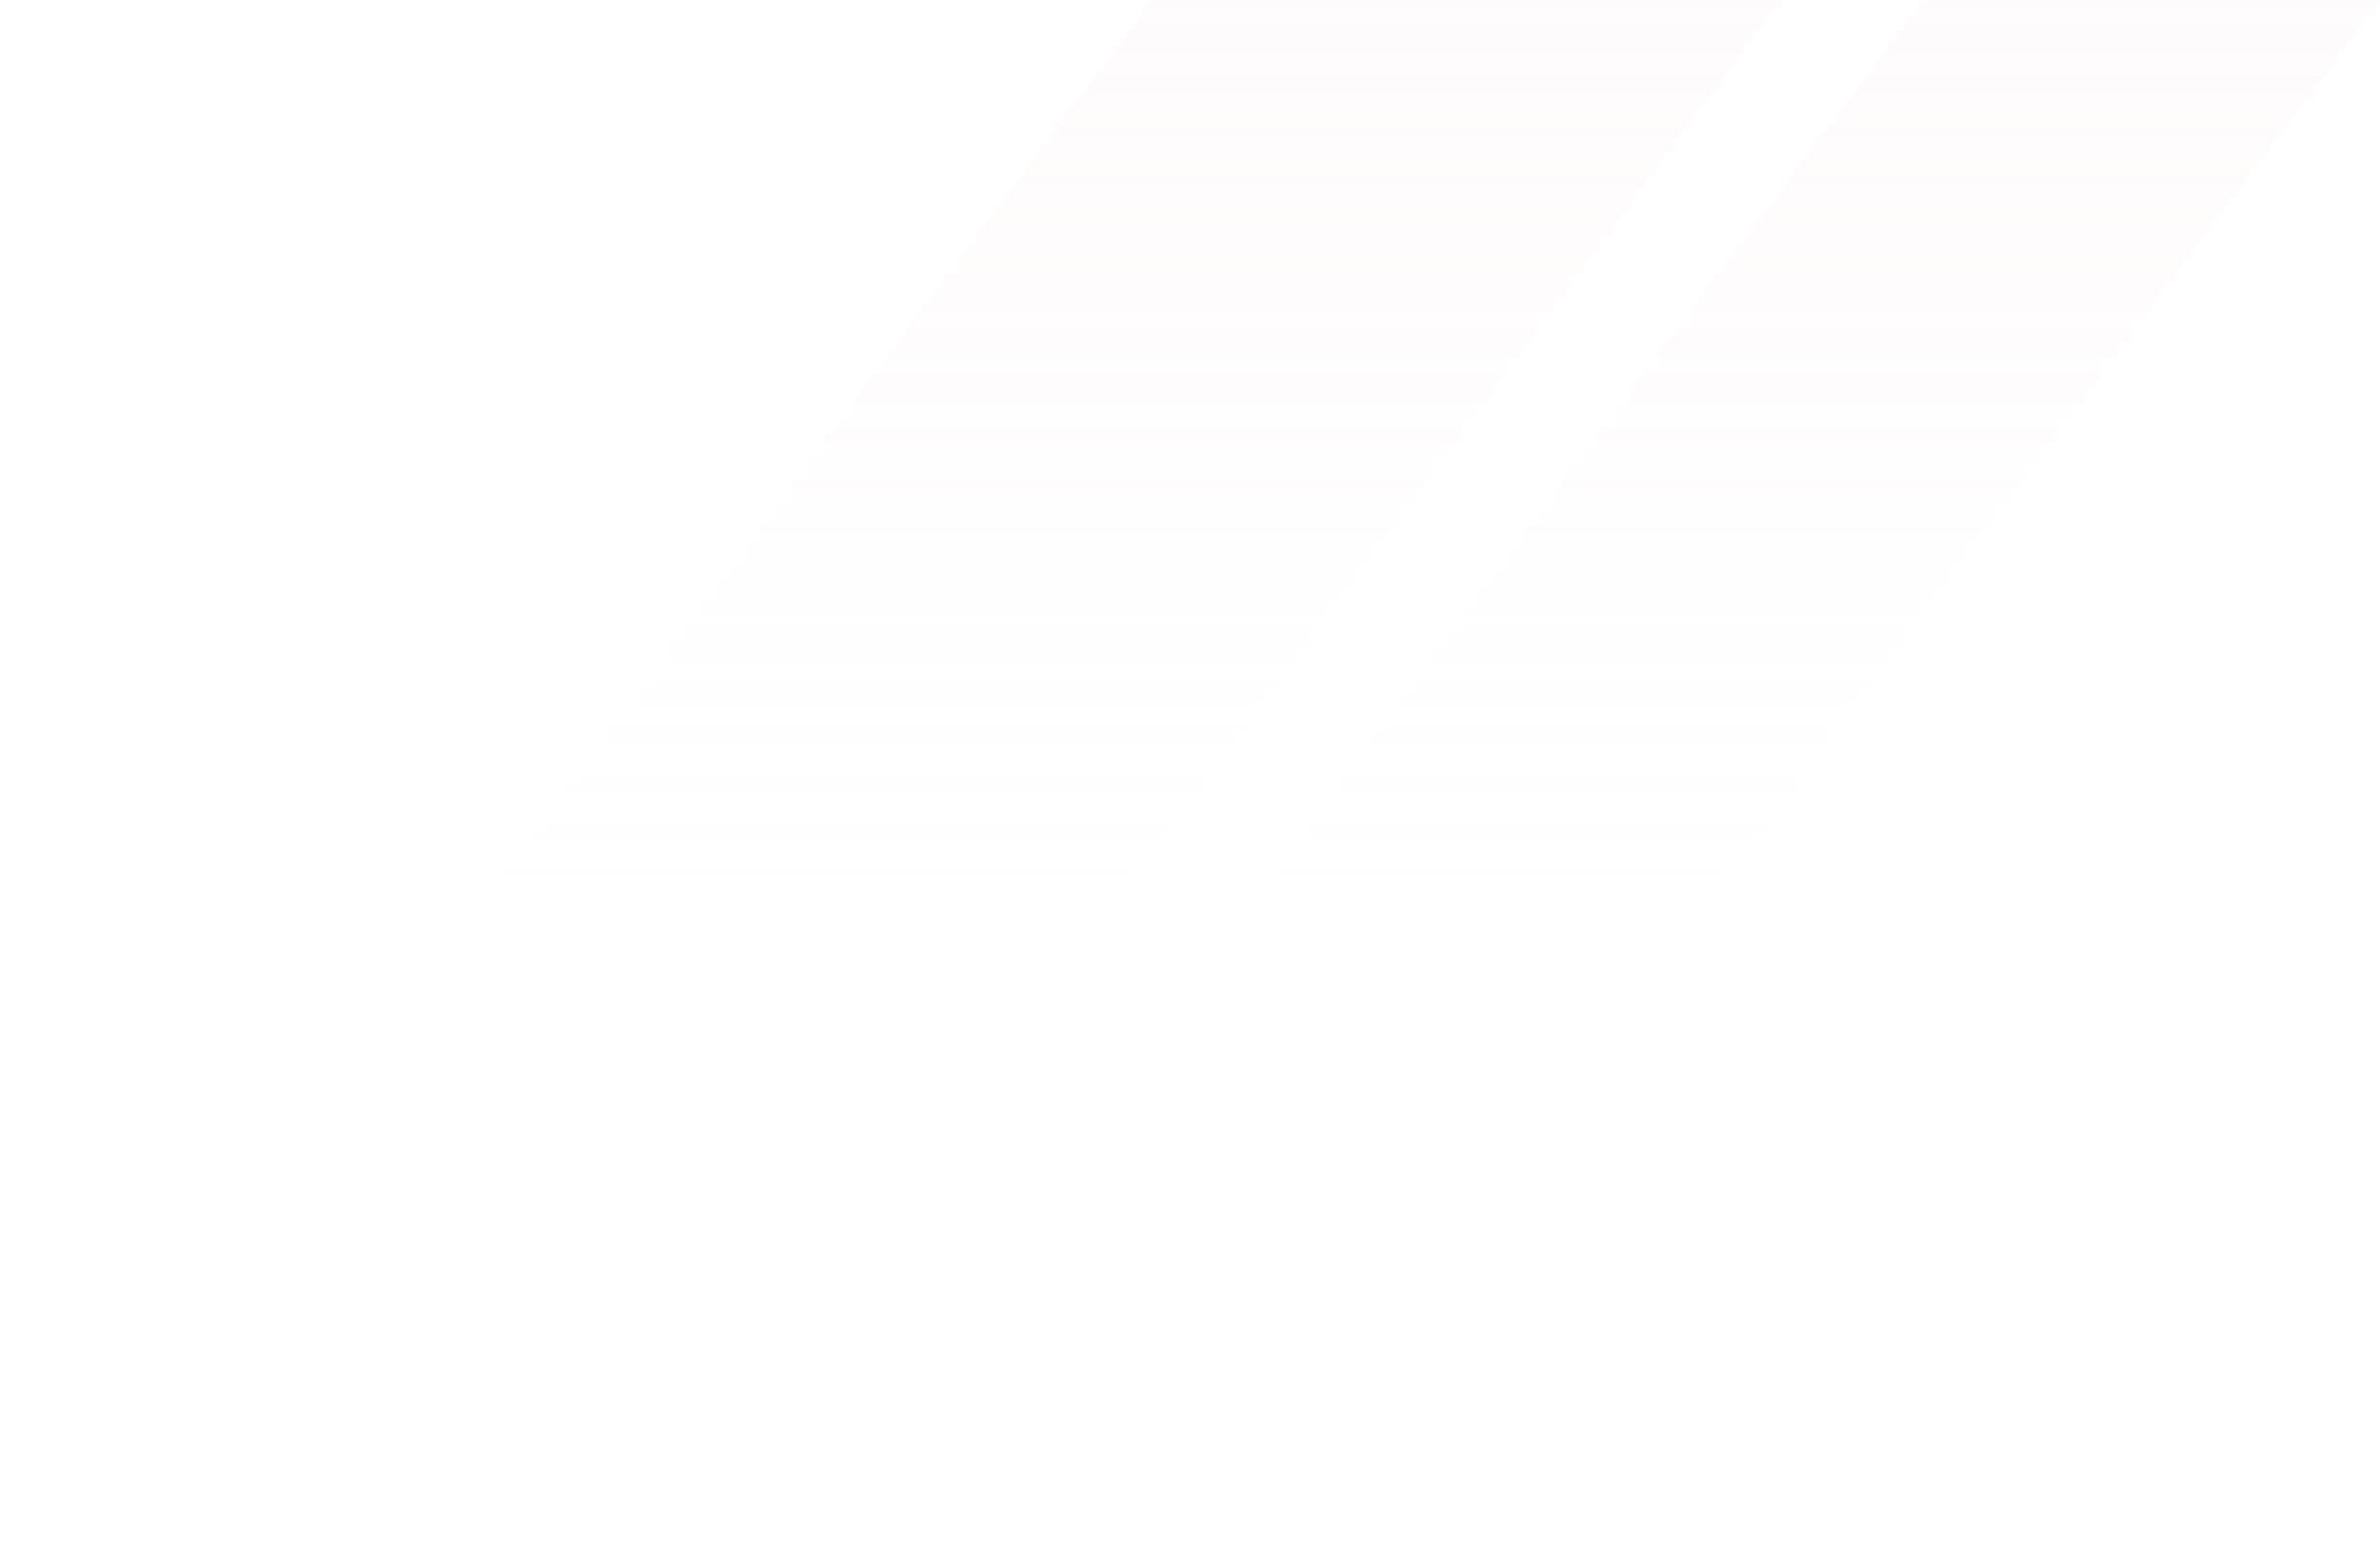 <?xml version="1.0" encoding="UTF-8"?>
<svg width="135px" height="88px" viewBox="0 0 135 88" version="1.1" xmlns="http://www.w3.org/2000/svg" xmlns:xlink="http://www.w3.org/1999/xlink">
    <title>形状结合</title>
    <defs>
        <linearGradient x1="50%" y1="0%" x2="50%" y2="100%" id="linearGradient-1">
            <stop stop-color="#FFE4EA" offset="0%"></stop>
            <stop stop-color="#FFE4EA" stop-opacity="0.702" offset="0%"></stop>
            <stop stop-color="#FFF0F3" stop-opacity="0" offset="100%"></stop>
        </linearGradient>
        <filter x="0.0%" y="0.0%" width="100.0%" height="100.0%" filterUnits="objectBoundingBox" id="filter-2">
            <feGaussianBlur stdDeviation="0" in="SourceGraphic"></feGaussianBlur>
        </filter>
    </defs>
    <g id="订单中心" stroke="none" stroke-width="1" fill="none" fill-rule="evenodd" opacity="0.201">
        <g id="提示-principle-flatten" transform="translate(-30, 0)" fill="url(#linearGradient-1)">
            <path d="M131,0 L66.243,88 L30,88 L95.311,0 L131,0 Z M165,0 L99.436,88 L73,88 L139.121,0 L165,0 Z" id="形状结合" filter="url(#filter-2)"></path>
        </g>
    </g>
</svg>